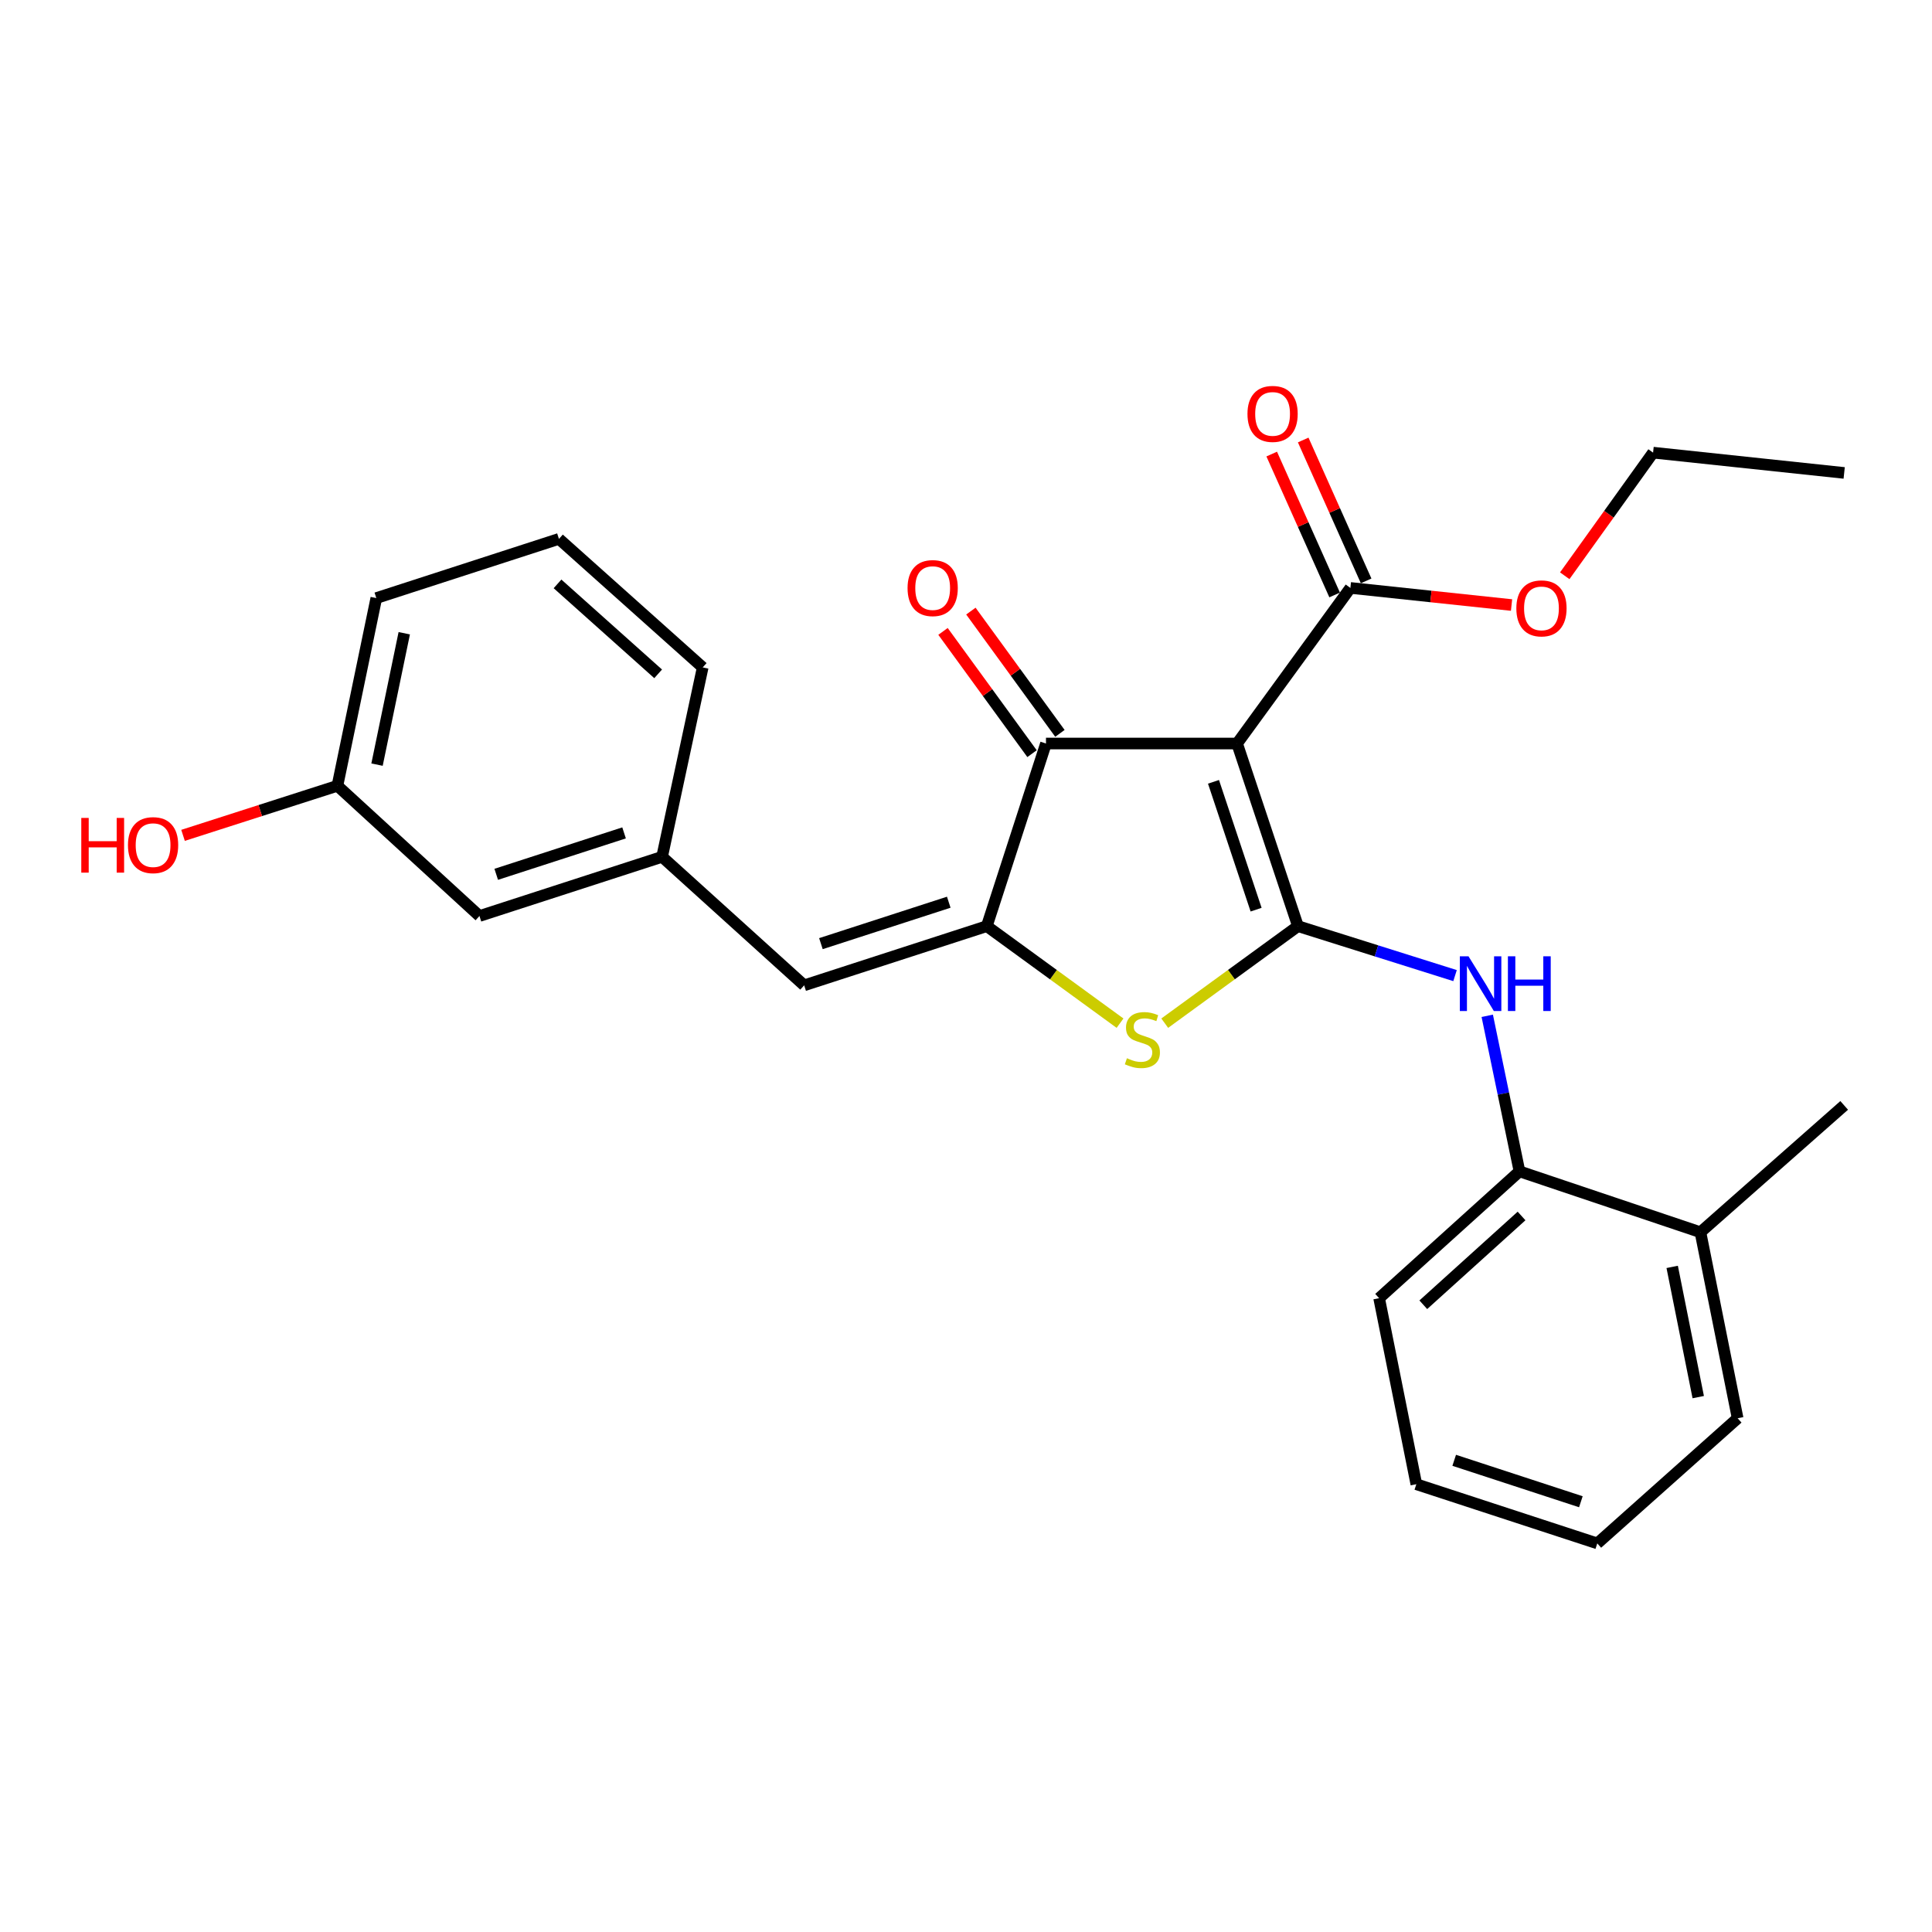 <?xml version='1.0' encoding='iso-8859-1'?>
<svg version='1.1' baseProfile='full'
              xmlns='http://www.w3.org/2000/svg'
                      xmlns:rdkit='http://www.rdkit.org/xml'
                      xmlns:xlink='http://www.w3.org/1999/xlink'
                  xml:space='preserve'
width='1000px' height='1000px' viewBox='0 0 1000 1000'>
<!-- END OF HEADER -->
<rect style='opacity:1.0;fill:#FFFFFF;stroke:none' width='1000' height='1000' x='0' y='0'> </rect>
<path class='bond-0' d='M 541.398,384.844 L 640.311,384.844' style='fill:none;fill-rule:evenodd;stroke:#000000;stroke-width:6px;stroke-linecap:butt;stroke-linejoin:miter;stroke-opacity:1' />
<path class='bond-1' d='M 541.398,384.844 L 510.761,479.373' style='fill:none;fill-rule:evenodd;stroke:#000000;stroke-width:6px;stroke-linecap:butt;stroke-linejoin:miter;stroke-opacity:1' />
<path class='bond-2' d='M 548.613,379.589 L 525.572,347.947' style='fill:none;fill-rule:evenodd;stroke:#000000;stroke-width:6px;stroke-linecap:butt;stroke-linejoin:miter;stroke-opacity:1' />
<path class='bond-2' d='M 525.572,347.947 L 502.53,316.305' style='fill:none;fill-rule:evenodd;stroke:#FF0000;stroke-width:6px;stroke-linecap:butt;stroke-linejoin:miter;stroke-opacity:1' />
<path class='bond-2' d='M 534.182,390.098 L 511.14,358.456' style='fill:none;fill-rule:evenodd;stroke:#000000;stroke-width:6px;stroke-linecap:butt;stroke-linejoin:miter;stroke-opacity:1' />
<path class='bond-2' d='M 511.14,358.456 L 488.098,326.814' style='fill:none;fill-rule:evenodd;stroke:#FF0000;stroke-width:6px;stroke-linecap:butt;stroke-linejoin:miter;stroke-opacity:1' />
<path class='bond-3' d='M 640.311,384.844 L 671.82,479.373' style='fill:none;fill-rule:evenodd;stroke:#000000;stroke-width:6px;stroke-linecap:butt;stroke-linejoin:miter;stroke-opacity:1' />
<path class='bond-3' d='M 628.101,404.668 L 650.158,470.839' style='fill:none;fill-rule:evenodd;stroke:#000000;stroke-width:6px;stroke-linecap:butt;stroke-linejoin:miter;stroke-opacity:1' />
<path class='bond-4' d='M 640.311,384.844 L 698.956,304.309' style='fill:none;fill-rule:evenodd;stroke:#000000;stroke-width:6px;stroke-linecap:butt;stroke-linejoin:miter;stroke-opacity:1' />
<path class='bond-5' d='M 671.82,479.373 L 637.343,504.482' style='fill:none;fill-rule:evenodd;stroke:#000000;stroke-width:6px;stroke-linecap:butt;stroke-linejoin:miter;stroke-opacity:1' />
<path class='bond-5' d='M 637.343,504.482 L 602.866,529.592' style='fill:none;fill-rule:evenodd;stroke:#CCCC00;stroke-width:6px;stroke-linecap:butt;stroke-linejoin:miter;stroke-opacity:1' />
<path class='bond-6' d='M 671.82,479.373 L 712.476,492.174' style='fill:none;fill-rule:evenodd;stroke:#000000;stroke-width:6px;stroke-linecap:butt;stroke-linejoin:miter;stroke-opacity:1' />
<path class='bond-6' d='M 712.476,492.174 L 753.132,504.975' style='fill:none;fill-rule:evenodd;stroke:#0000FF;stroke-width:6px;stroke-linecap:butt;stroke-linejoin:miter;stroke-opacity:1' />
<path class='bond-7' d='M 579.725,529.593 L 545.243,504.483' style='fill:none;fill-rule:evenodd;stroke:#CCCC00;stroke-width:6px;stroke-linecap:butt;stroke-linejoin:miter;stroke-opacity:1' />
<path class='bond-7' d='M 545.243,504.483 L 510.761,479.373' style='fill:none;fill-rule:evenodd;stroke:#000000;stroke-width:6px;stroke-linecap:butt;stroke-linejoin:miter;stroke-opacity:1' />
<path class='bond-8' d='M 510.761,479.373 L 416.231,510.01' style='fill:none;fill-rule:evenodd;stroke:#000000;stroke-width:6px;stroke-linecap:butt;stroke-linejoin:miter;stroke-opacity:1' />
<path class='bond-8' d='M 491.077,466.986 L 424.907,488.431' style='fill:none;fill-rule:evenodd;stroke:#000000;stroke-width:6px;stroke-linecap:butt;stroke-linejoin:miter;stroke-opacity:1' />
<path class='bond-9' d='M 698.956,304.309 L 740.665,308.738' style='fill:none;fill-rule:evenodd;stroke:#000000;stroke-width:6px;stroke-linecap:butt;stroke-linejoin:miter;stroke-opacity:1' />
<path class='bond-9' d='M 740.665,308.738 L 782.373,313.167' style='fill:none;fill-rule:evenodd;stroke:#FF0000;stroke-width:6px;stroke-linecap:butt;stroke-linejoin:miter;stroke-opacity:1' />
<path class='bond-10' d='M 707.107,300.668 L 690.82,264.205' style='fill:none;fill-rule:evenodd;stroke:#000000;stroke-width:6px;stroke-linecap:butt;stroke-linejoin:miter;stroke-opacity:1' />
<path class='bond-10' d='M 690.82,264.205 L 674.534,227.742' style='fill:none;fill-rule:evenodd;stroke:#FF0000;stroke-width:6px;stroke-linecap:butt;stroke-linejoin:miter;stroke-opacity:1' />
<path class='bond-10' d='M 690.806,307.949 L 674.52,271.486' style='fill:none;fill-rule:evenodd;stroke:#000000;stroke-width:6px;stroke-linecap:butt;stroke-linejoin:miter;stroke-opacity:1' />
<path class='bond-10' d='M 674.52,271.486 L 658.234,235.022' style='fill:none;fill-rule:evenodd;stroke:#FF0000;stroke-width:6px;stroke-linecap:butt;stroke-linejoin:miter;stroke-opacity:1' />
<path class='bond-11' d='M 248.169,474.126 L 342.699,443.489' style='fill:none;fill-rule:evenodd;stroke:#000000;stroke-width:6px;stroke-linecap:butt;stroke-linejoin:miter;stroke-opacity:1' />
<path class='bond-11' d='M 256.845,452.548 L 323.015,431.102' style='fill:none;fill-rule:evenodd;stroke:#000000;stroke-width:6px;stroke-linecap:butt;stroke-linejoin:miter;stroke-opacity:1' />
<path class='bond-12' d='M 248.169,474.126 L 174.647,406.723' style='fill:none;fill-rule:evenodd;stroke:#000000;stroke-width:6px;stroke-linecap:butt;stroke-linejoin:miter;stroke-opacity:1' />
<path class='bond-13' d='M 769.798,525.778 L 778.141,566.036' style='fill:none;fill-rule:evenodd;stroke:#0000FF;stroke-width:6px;stroke-linecap:butt;stroke-linejoin:miter;stroke-opacity:1' />
<path class='bond-13' d='M 778.141,566.036 L 786.483,606.295' style='fill:none;fill-rule:evenodd;stroke:#000000;stroke-width:6px;stroke-linecap:butt;stroke-linejoin:miter;stroke-opacity:1' />
<path class='bond-14' d='M 416.231,510.01 L 342.699,443.489' style='fill:none;fill-rule:evenodd;stroke:#000000;stroke-width:6px;stroke-linecap:butt;stroke-linejoin:miter;stroke-opacity:1' />
<path class='bond-15' d='M 342.699,443.489 L 363.715,345.449' style='fill:none;fill-rule:evenodd;stroke:#000000;stroke-width:6px;stroke-linecap:butt;stroke-linejoin:miter;stroke-opacity:1' />
<path class='bond-16' d='M 174.647,406.723 L 134.693,419.552' style='fill:none;fill-rule:evenodd;stroke:#000000;stroke-width:6px;stroke-linecap:butt;stroke-linejoin:miter;stroke-opacity:1' />
<path class='bond-16' d='M 134.693,419.552 L 94.74,432.381' style='fill:none;fill-rule:evenodd;stroke:#FF0000;stroke-width:6px;stroke-linecap:butt;stroke-linejoin:miter;stroke-opacity:1' />
<path class='bond-17' d='M 174.647,406.723 L 194.78,309.565' style='fill:none;fill-rule:evenodd;stroke:#000000;stroke-width:6px;stroke-linecap:butt;stroke-linejoin:miter;stroke-opacity:1' />
<path class='bond-17' d='M 195.148,395.772 L 209.241,327.762' style='fill:none;fill-rule:evenodd;stroke:#000000;stroke-width:6px;stroke-linecap:butt;stroke-linejoin:miter;stroke-opacity:1' />
<path class='bond-18' d='M 733.094,768.227 L 826.751,798.864' style='fill:none;fill-rule:evenodd;stroke:#000000;stroke-width:6px;stroke-linecap:butt;stroke-linejoin:miter;stroke-opacity:1' />
<path class='bond-18' d='M 752.693,755.855 L 818.253,777.301' style='fill:none;fill-rule:evenodd;stroke:#000000;stroke-width:6px;stroke-linecap:butt;stroke-linejoin:miter;stroke-opacity:1' />
<path class='bond-19' d='M 733.094,768.227 L 713.834,671.942' style='fill:none;fill-rule:evenodd;stroke:#000000;stroke-width:6px;stroke-linecap:butt;stroke-linejoin:miter;stroke-opacity:1' />
<path class='bond-20' d='M 826.751,798.864 L 899.401,734.089' style='fill:none;fill-rule:evenodd;stroke:#000000;stroke-width:6px;stroke-linecap:butt;stroke-linejoin:miter;stroke-opacity:1' />
<path class='bond-21' d='M 809.911,298.014 L 832.772,266.151' style='fill:none;fill-rule:evenodd;stroke:#FF0000;stroke-width:6px;stroke-linecap:butt;stroke-linejoin:miter;stroke-opacity:1' />
<path class='bond-21' d='M 832.772,266.151 L 855.632,234.287' style='fill:none;fill-rule:evenodd;stroke:#000000;stroke-width:6px;stroke-linecap:butt;stroke-linejoin:miter;stroke-opacity:1' />
<path class='bond-22' d='M 855.632,234.287 L 954.545,244.79' style='fill:none;fill-rule:evenodd;stroke:#000000;stroke-width:6px;stroke-linecap:butt;stroke-linejoin:miter;stroke-opacity:1' />
<path class='bond-23' d='M 899.401,734.089 L 880.14,637.804' style='fill:none;fill-rule:evenodd;stroke:#000000;stroke-width:6px;stroke-linecap:butt;stroke-linejoin:miter;stroke-opacity:1' />
<path class='bond-23' d='M 879.006,723.148 L 865.523,655.749' style='fill:none;fill-rule:evenodd;stroke:#000000;stroke-width:6px;stroke-linecap:butt;stroke-linejoin:miter;stroke-opacity:1' />
<path class='bond-24' d='M 880.14,637.804 L 786.483,606.295' style='fill:none;fill-rule:evenodd;stroke:#000000;stroke-width:6px;stroke-linecap:butt;stroke-linejoin:miter;stroke-opacity:1' />
<path class='bond-25' d='M 880.14,637.804 L 954.545,572.157' style='fill:none;fill-rule:evenodd;stroke:#000000;stroke-width:6px;stroke-linecap:butt;stroke-linejoin:miter;stroke-opacity:1' />
<path class='bond-26' d='M 786.483,606.295 L 713.834,671.942' style='fill:none;fill-rule:evenodd;stroke:#000000;stroke-width:6px;stroke-linecap:butt;stroke-linejoin:miter;stroke-opacity:1' />
<path class='bond-26' d='M 787.555,629.388 L 736.7,675.341' style='fill:none;fill-rule:evenodd;stroke:#000000;stroke-width:6px;stroke-linecap:butt;stroke-linejoin:miter;stroke-opacity:1' />
<path class='bond-27' d='M 289.31,278.928 L 363.715,345.449' style='fill:none;fill-rule:evenodd;stroke:#000000;stroke-width:6px;stroke-linecap:butt;stroke-linejoin:miter;stroke-opacity:1' />
<path class='bond-27' d='M 288.572,302.216 L 340.656,348.78' style='fill:none;fill-rule:evenodd;stroke:#000000;stroke-width:6px;stroke-linecap:butt;stroke-linejoin:miter;stroke-opacity:1' />
<path class='bond-28' d='M 289.31,278.928 L 194.78,309.565' style='fill:none;fill-rule:evenodd;stroke:#000000;stroke-width:6px;stroke-linecap:butt;stroke-linejoin:miter;stroke-opacity:1' />
<path  class='atom-3' d='M 583.296 547.739
Q 583.616 547.859, 584.936 548.419
Q 586.256 548.979, 587.696 549.339
Q 589.176 549.659, 590.616 549.659
Q 593.296 549.659, 594.856 548.379
Q 596.416 547.059, 596.416 544.779
Q 596.416 543.219, 595.616 542.259
Q 594.856 541.299, 593.656 540.779
Q 592.456 540.259, 590.456 539.659
Q 587.936 538.899, 586.416 538.179
Q 584.936 537.459, 583.856 535.939
Q 582.816 534.419, 582.816 531.859
Q 582.816 528.299, 585.216 526.099
Q 587.656 523.899, 592.456 523.899
Q 595.736 523.899, 599.456 525.459
L 598.536 528.539
Q 595.136 527.139, 592.576 527.139
Q 589.816 527.139, 588.296 528.299
Q 586.776 529.419, 586.816 531.379
Q 586.816 532.899, 587.576 533.819
Q 588.376 534.739, 589.496 535.259
Q 590.656 535.779, 592.576 536.379
Q 595.136 537.179, 596.656 537.979
Q 598.176 538.779, 599.256 540.419
Q 600.376 542.019, 600.376 544.779
Q 600.376 548.699, 597.736 550.819
Q 595.136 552.899, 590.776 552.899
Q 588.256 552.899, 586.336 552.339
Q 584.456 551.819, 582.216 550.899
L 583.296 547.739
' fill='#CCCC00'/>
<path  class='atom-5' d='M 469.752 304.389
Q 469.752 297.589, 473.112 293.789
Q 476.472 289.989, 482.752 289.989
Q 489.032 289.989, 492.392 293.789
Q 495.752 297.589, 495.752 304.389
Q 495.752 311.269, 492.352 315.189
Q 488.952 319.069, 482.752 319.069
Q 476.512 319.069, 473.112 315.189
Q 469.752 311.309, 469.752 304.389
M 482.752 315.869
Q 487.072 315.869, 489.392 312.989
Q 491.752 310.069, 491.752 304.389
Q 491.752 298.829, 489.392 296.029
Q 487.072 293.189, 482.752 293.189
Q 478.432 293.189, 476.072 295.989
Q 473.752 298.789, 473.752 304.389
Q 473.752 310.109, 476.072 312.989
Q 478.432 315.869, 482.752 315.869
' fill='#FF0000'/>
<path  class='atom-8' d='M 645.689 214.233
Q 645.689 207.433, 649.049 203.633
Q 652.409 199.833, 658.689 199.833
Q 664.969 199.833, 668.329 203.633
Q 671.689 207.433, 671.689 214.233
Q 671.689 221.113, 668.289 225.033
Q 664.889 228.913, 658.689 228.913
Q 652.449 228.913, 649.049 225.033
Q 645.689 221.153, 645.689 214.233
M 658.689 225.713
Q 663.009 225.713, 665.329 222.833
Q 667.689 219.913, 667.689 214.233
Q 667.689 208.673, 665.329 205.873
Q 663.009 203.033, 658.689 203.033
Q 654.369 203.033, 652.009 205.833
Q 649.689 208.633, 649.689 214.233
Q 649.689 219.953, 652.009 222.833
Q 654.369 225.713, 658.689 225.713
' fill='#FF0000'/>
<path  class='atom-9' d='M 760.09 494.977
L 769.37 509.977
Q 770.29 511.457, 771.77 514.137
Q 773.25 516.817, 773.33 516.977
L 773.33 494.977
L 777.09 494.977
L 777.09 523.297
L 773.21 523.297
L 763.25 506.897
Q 762.09 504.977, 760.85 502.777
Q 759.65 500.577, 759.29 499.897
L 759.29 523.297
L 755.61 523.297
L 755.61 494.977
L 760.09 494.977
' fill='#0000FF'/>
<path  class='atom-9' d='M 780.49 494.977
L 784.33 494.977
L 784.33 507.017
L 798.81 507.017
L 798.81 494.977
L 802.65 494.977
L 802.65 523.297
L 798.81 523.297
L 798.81 510.217
L 784.33 510.217
L 784.33 523.297
L 780.49 523.297
L 780.49 494.977
' fill='#0000FF'/>
<path  class='atom-15' d='M 784.86 314.892
Q 784.86 308.092, 788.22 304.292
Q 791.58 300.492, 797.86 300.492
Q 804.14 300.492, 807.5 304.292
Q 810.86 308.092, 810.86 314.892
Q 810.86 321.772, 807.46 325.692
Q 804.06 329.572, 797.86 329.572
Q 791.62 329.572, 788.22 325.692
Q 784.86 321.812, 784.86 314.892
M 797.86 326.372
Q 802.18 326.372, 804.5 323.492
Q 806.86 320.572, 806.86 314.892
Q 806.86 309.332, 804.5 306.532
Q 802.18 303.692, 797.86 303.692
Q 793.54 303.692, 791.18 306.492
Q 788.86 309.292, 788.86 314.892
Q 788.86 320.612, 791.18 323.492
Q 793.54 326.372, 797.86 326.372
' fill='#FF0000'/>
<path  class='atom-23' d='M 42.075 423.36
L 45.915 423.36
L 45.915 435.4
L 60.395 435.4
L 60.395 423.36
L 64.235 423.36
L 64.235 451.68
L 60.395 451.68
L 60.395 438.6
L 45.915 438.6
L 45.915 451.68
L 42.075 451.68
L 42.075 423.36
' fill='#FF0000'/>
<path  class='atom-23' d='M 66.235 437.44
Q 66.235 430.64, 69.595 426.84
Q 72.955 423.04, 79.235 423.04
Q 85.515 423.04, 88.875 426.84
Q 92.235 430.64, 92.235 437.44
Q 92.235 444.32, 88.835 448.24
Q 85.435 452.12, 79.235 452.12
Q 72.995 452.12, 69.595 448.24
Q 66.235 444.36, 66.235 437.44
M 79.235 448.92
Q 83.555 448.92, 85.875 446.04
Q 88.235 443.12, 88.235 437.44
Q 88.235 431.88, 85.875 429.08
Q 83.555 426.24, 79.235 426.24
Q 74.915 426.24, 72.555 429.04
Q 70.235 431.84, 70.235 437.44
Q 70.235 443.16, 72.555 446.04
Q 74.915 448.92, 79.235 448.92
' fill='#FF0000'/>
</svg>
